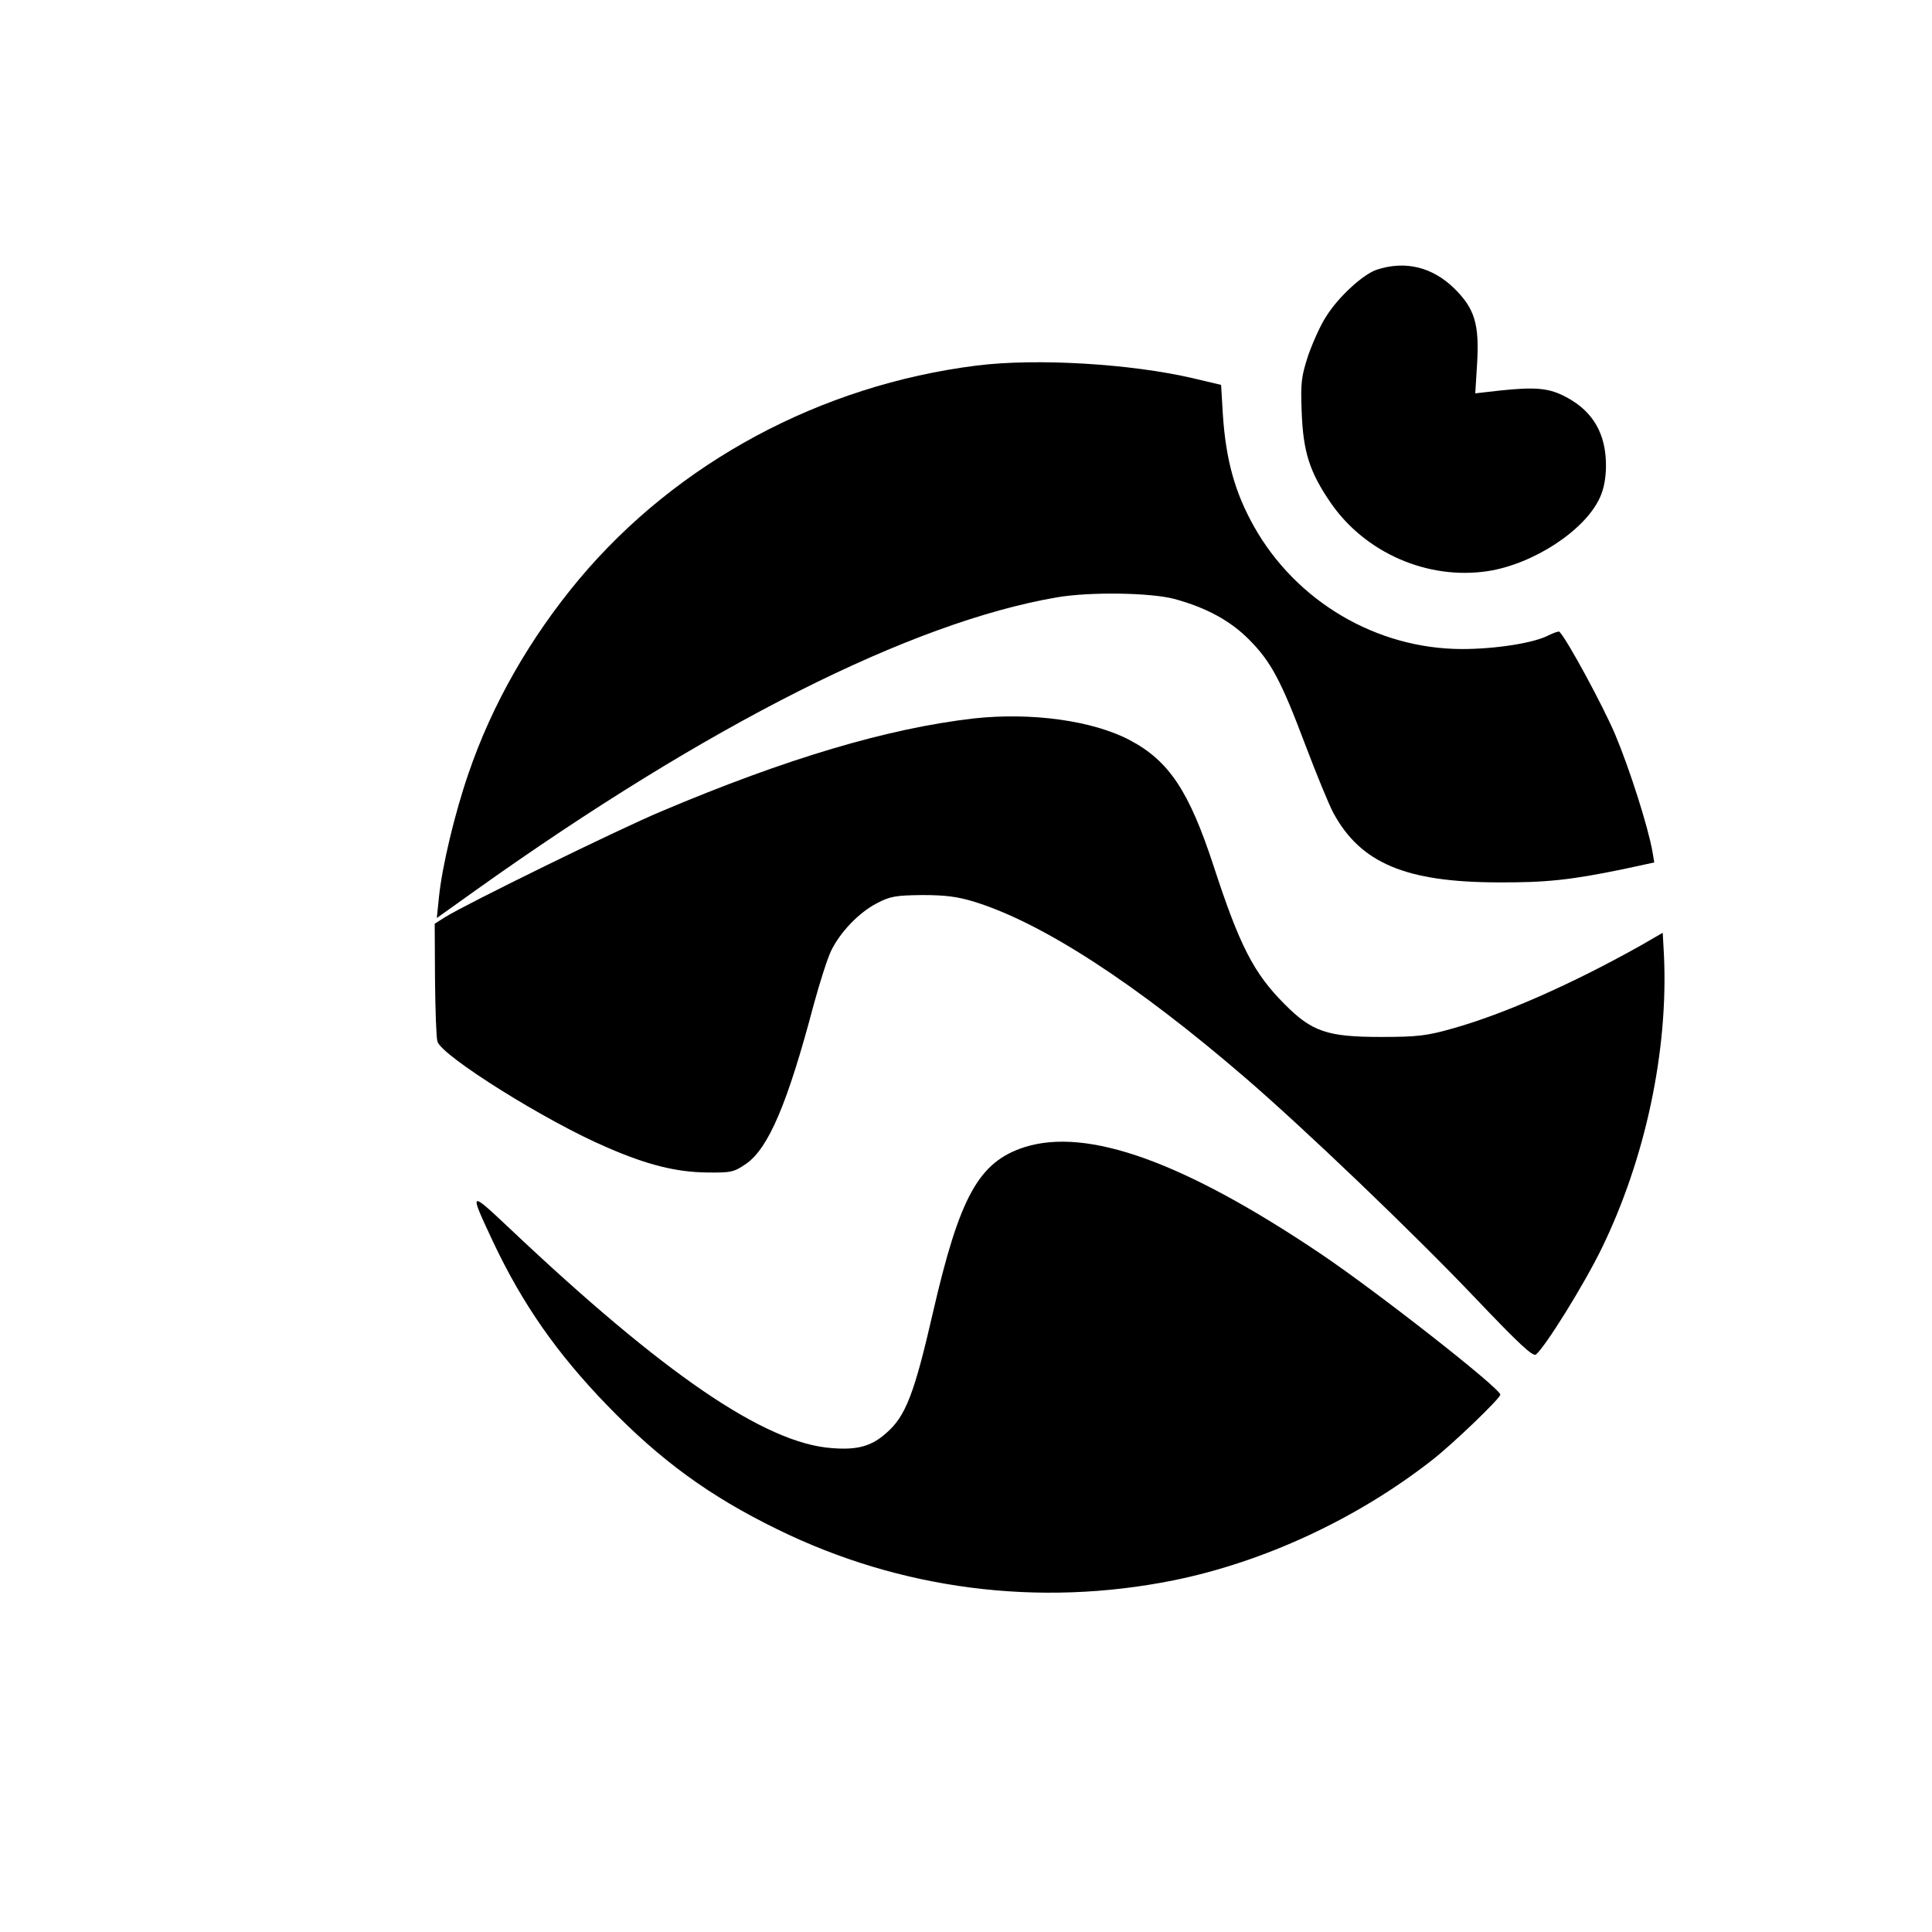 <?xml version="1.0" standalone="no"?>
<!DOCTYPE svg PUBLIC "-//W3C//DTD SVG 20010904//EN"
 "http://www.w3.org/TR/2001/REC-SVG-20010904/DTD/svg10.dtd">
<svg version="1.0" xmlns="http://www.w3.org/2000/svg"
 width="640pt" height="640pt" viewBox="0 0 640 640"
 preserveAspectRatio="xMidYMid meet">
<g transform="translate(0,640) scale(0.1,-0.1)"
fill="#000000" stroke="none">
<path d="M4562 5507 c-45 -14 -128 -90 -168 -154 -19 -28 -45 -87 -60 -129
-23 -71 -26 -90 -22 -189 5 -132 26 -198 95 -299 114 -167 322 -258 521 -228
151 23 323 135 372 244 13 28 20 65 20 106 0 104 -42 178 -129 225 -58 32
-103 36 -225 23 l-79 -9 6 97 c8 133 -8 184 -76 251 -73 71 -162 92 -255 62z"/>
<path d="M3235 5189 c-517 -65 -992 -321 -1316 -707 -163 -195 -289 -415 -367
-644 -45 -130 -88 -309 -98 -411 l-7 -68 129 92 c769 548 1442 887 1924 970
109 19 310 16 390 -5 107 -29 187 -73 249 -136 72 -73 105 -135 186 -350 36
-95 77 -195 92 -223 90 -166 239 -229 543 -230 161 -1 244 8 418 44 l102 22
-6 36 c-15 84 -76 275 -124 389 -41 96 -159 314 -184 339 -2 3 -18 -3 -35 -11
-48 -26 -177 -46 -287 -46 -283 0 -550 157 -690 406 -63 112 -93 220 -103 369
l-6 100 -93 22 c-205 48 -518 67 -717 42z"/>
<path d="M3225 4020 c-285 -33 -619 -132 -1035 -308 -145 -61 -645 -306 -717
-351 l-33 -21 1 -182 c1 -101 4 -194 8 -208 13 -47 360 -265 562 -351 133 -58
230 -82 331 -83 80 -1 89 1 130 29 74 52 137 200 223 525 20 74 46 155 58 180
30 62 92 127 152 158 44 23 62 26 150 27 77 0 117 -5 175 -23 224 -70 533
-270 896 -583 195 -168 557 -514 764 -732 142 -149 188 -192 198 -184 31 25
160 233 217 350 146 299 222 658 207 974 l-4 73 -71 -41 c-228 -128 -454 -228
-625 -276 -85 -24 -115 -28 -237 -28 -178 0 -229 17 -320 109 -102 102 -149
194 -235 458 -81 247 -147 347 -277 416 -123 65 -326 93 -518 72z"/>
<path d="M3394 2600 c-152 -49 -215 -163 -304 -550 -61 -266 -90 -342 -154
-397 -49 -44 -96 -57 -181 -50 -221 16 -556 245 -1066 727 -136 128 -136 128
-55 -45 98 -207 211 -368 376 -539 178 -184 340 -302 565 -412 407 -200 866
-259 1313 -169 300 61 608 204 857 399 68 53 225 204 225 216 0 21 -411 343
-597 468 -451 303 -770 418 -979 352z"/>
</g>
</svg>
